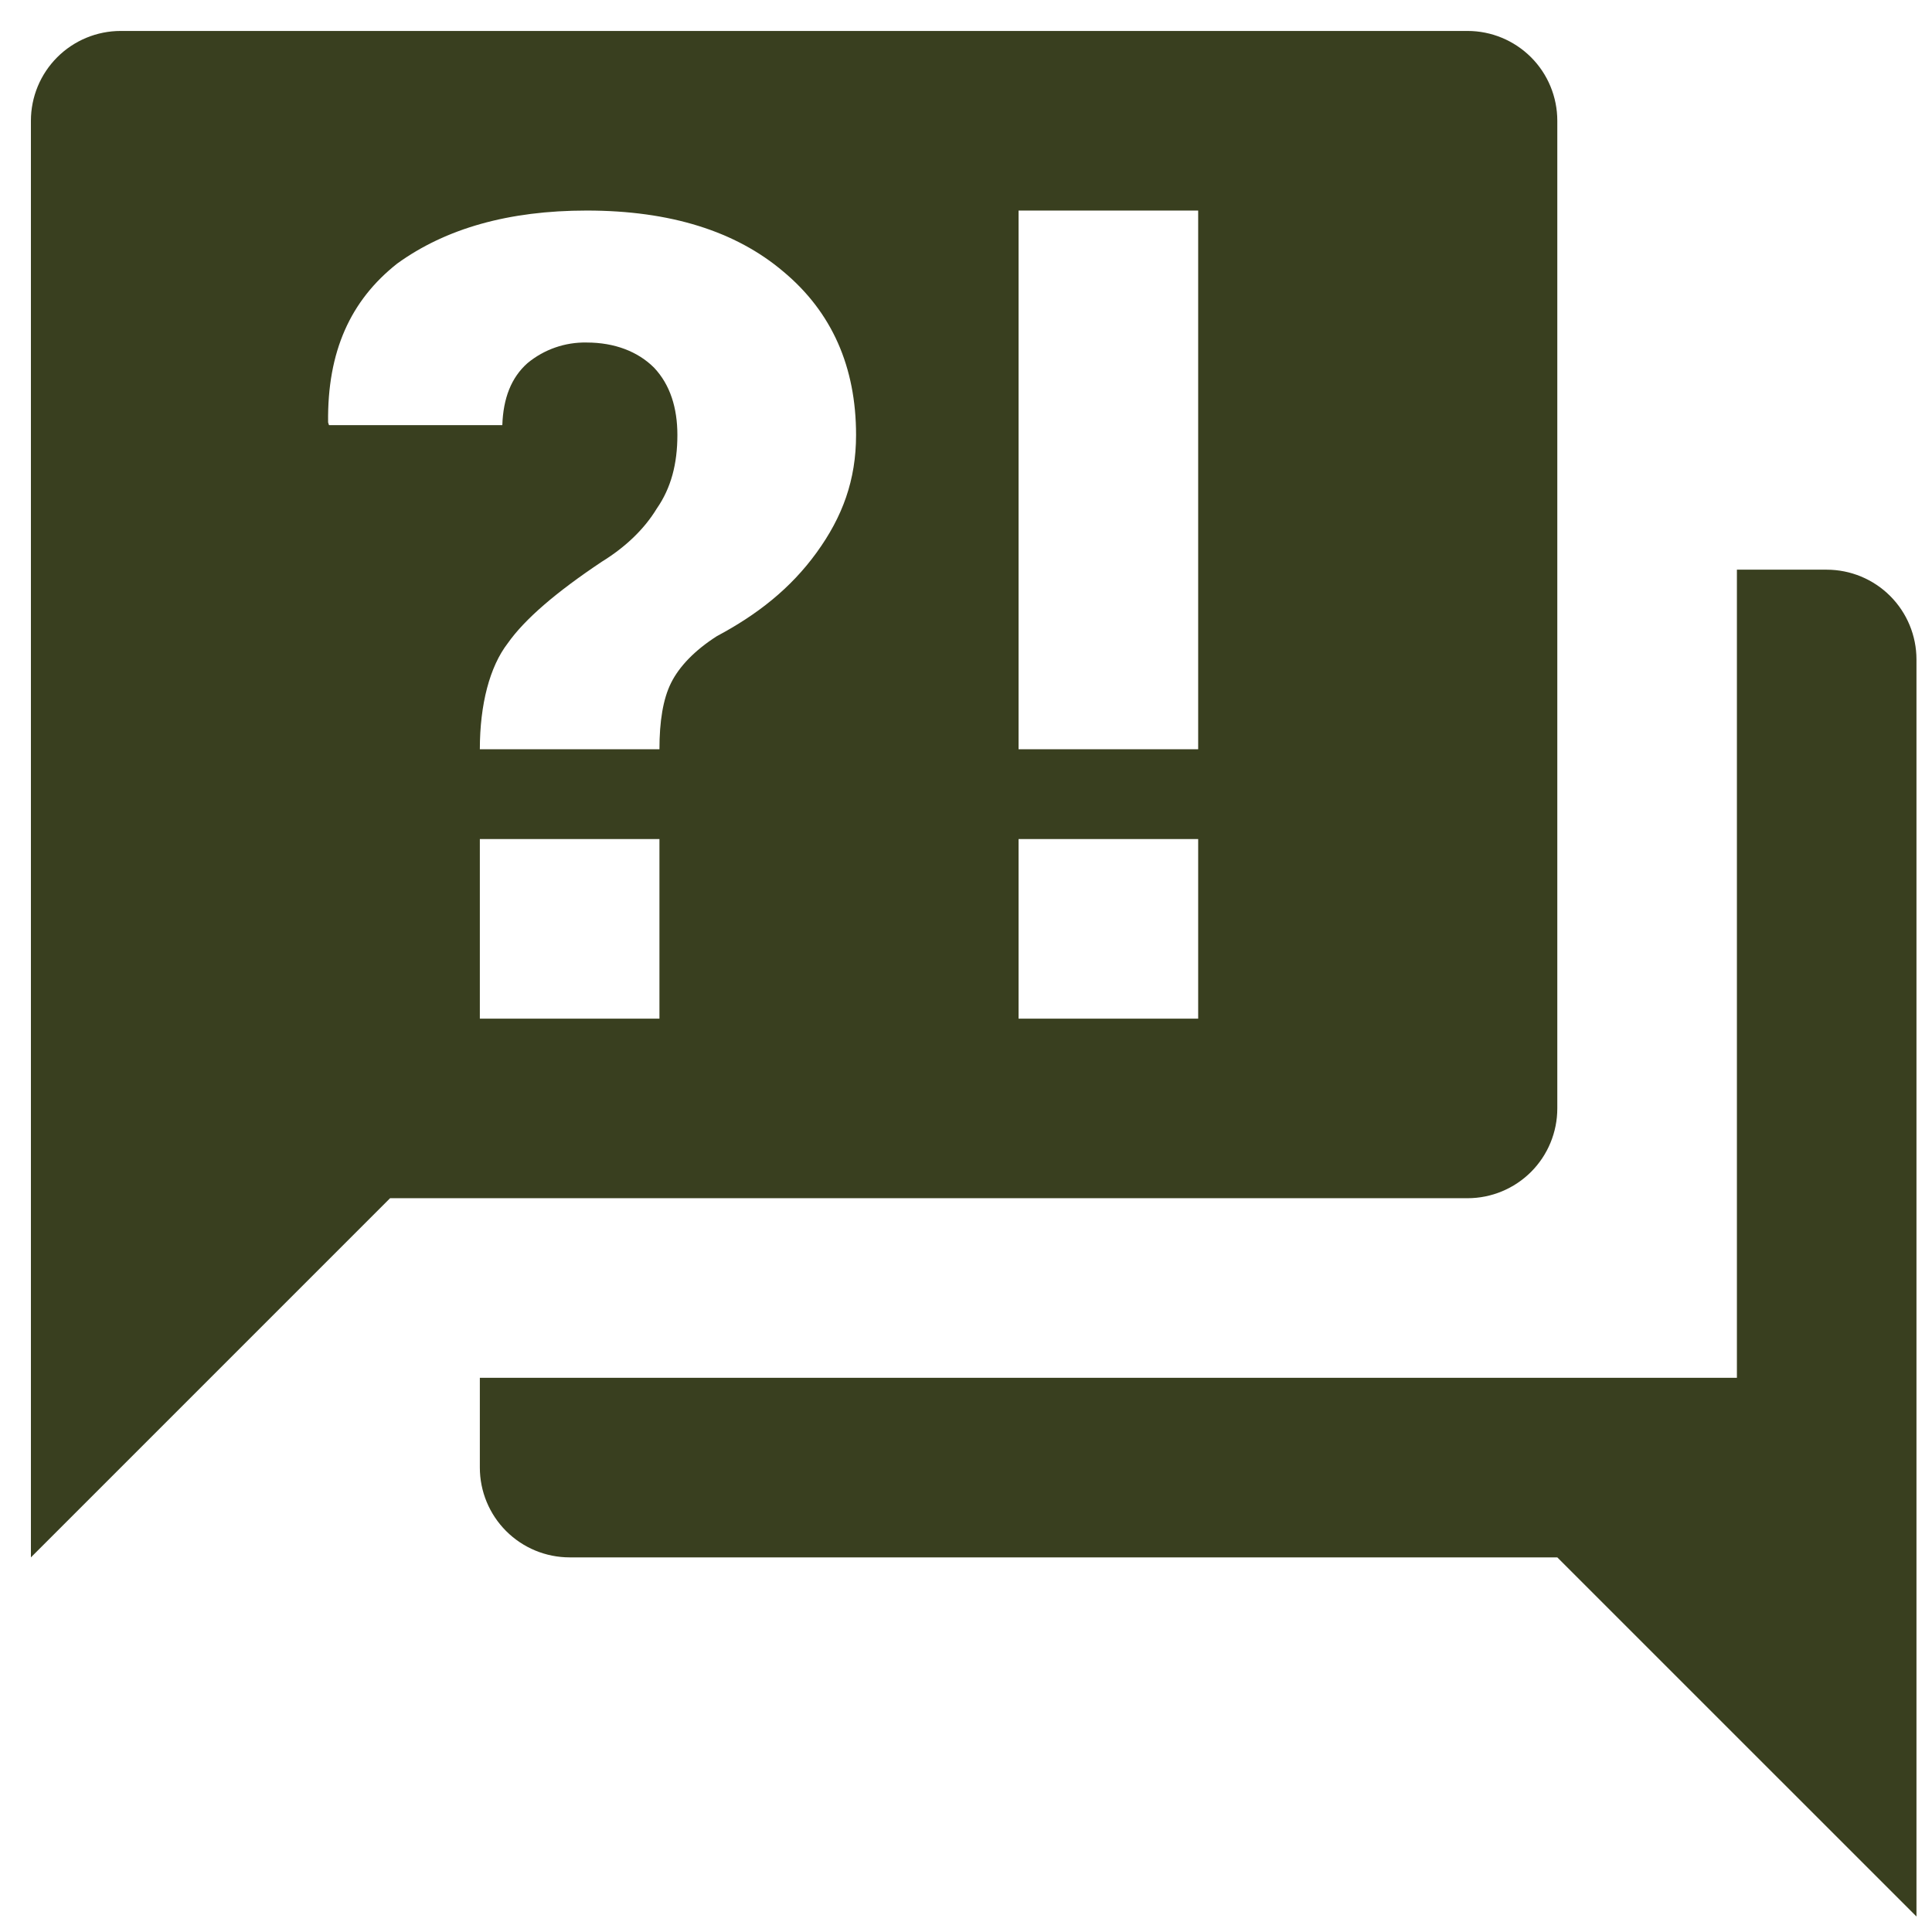 <svg width="52" height="52" viewBox="0 0 52 52" fill="none" xmlns="http://www.w3.org/2000/svg">
<path d="M39.499 32.25H10.499L0.832 41.917V3.25C0.832 2.609 1.087 1.994 1.54 1.541C1.993 1.088 2.608 0.833 3.249 0.833H39.499C40.14 0.833 40.754 1.088 41.208 1.541C41.661 1.994 41.915 2.609 41.915 3.25V29.833C41.915 30.474 41.661 31.089 41.208 31.542C40.754 31.995 40.14 32.25 39.499 32.25ZM51.582 17.75V51.583L41.915 41.917H15.332C14.691 41.917 14.076 41.662 13.623 41.209C13.17 40.756 12.915 40.141 12.915 39.5V37.083H46.749V15.333H49.165C49.806 15.333 50.421 15.588 50.874 16.041C51.327 16.494 51.582 17.109 51.582 17.75ZM15.791 5.667C13.689 5.667 11.997 6.15 10.692 7.093C9.435 8.083 8.807 9.461 8.831 11.37L8.855 11.443H13.52C13.544 10.717 13.761 10.162 14.196 9.775C14.644 9.404 15.21 9.207 15.791 9.219C16.54 9.219 17.169 9.461 17.604 9.896C18.039 10.355 18.232 10.983 18.232 11.708C18.232 12.482 18.063 13.134 17.676 13.69C17.338 14.246 16.83 14.729 16.202 15.116C14.97 15.938 14.124 16.663 13.665 17.315C13.181 17.943 12.915 18.958 12.915 20.167H17.749C17.749 19.418 17.845 18.813 18.063 18.378C18.28 17.943 18.691 17.508 19.295 17.122C20.383 16.542 21.277 15.841 21.978 14.874C22.679 13.908 23.041 12.917 23.041 11.708C23.041 9.872 22.389 8.398 21.084 7.31C19.803 6.223 18.039 5.667 15.791 5.667ZM12.915 22.583V27.417H17.749V22.583H12.915ZM27.415 27.417H32.249V22.583H27.415V27.417ZM27.415 5.667V20.167H32.249V5.667H27.415Z" fill="#393F1F"/>
</svg>
